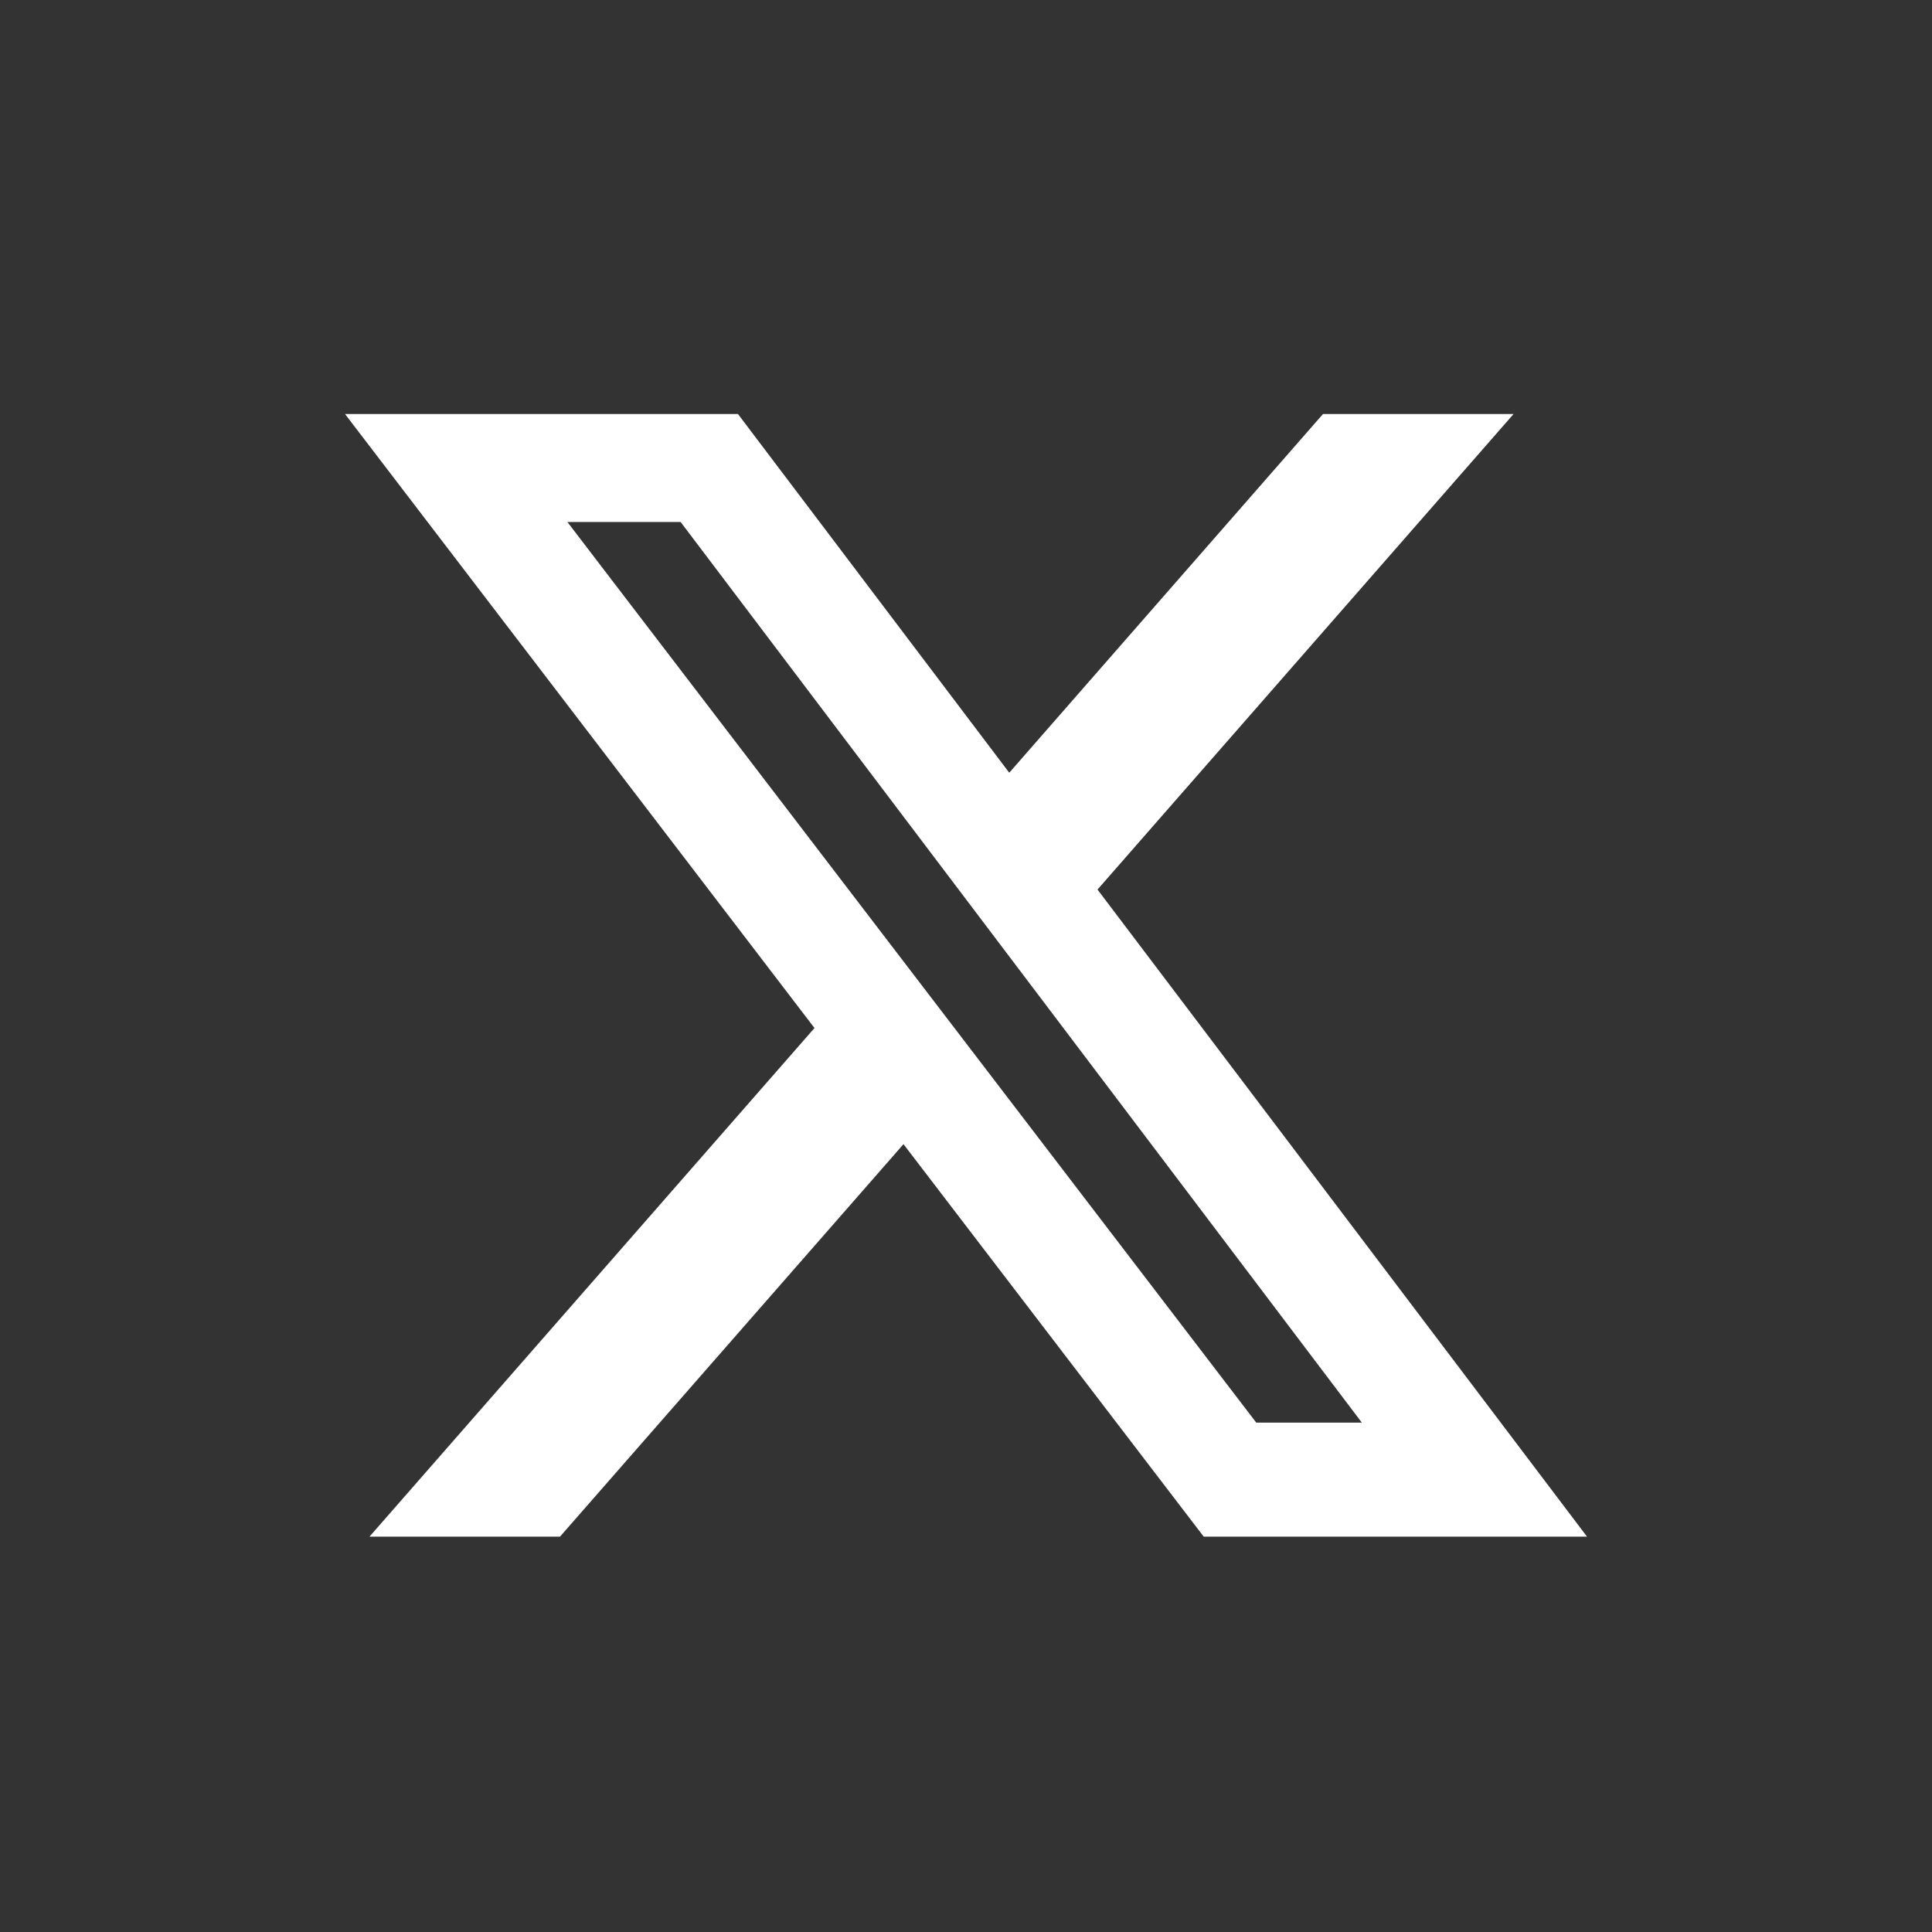 <svg width="28" height="28" viewBox="0 0 28 28" fill="none" xmlns="http://www.w3.org/2000/svg">
<rect x="0" y="0" width="28" height="28" fill="#333333" stroke="none"/>
<g id="twitter">
<path id="Vector" d="M19.176 6H21.936L15.906 12.892L23 22.27H17.445L13.094 16.582L8.116 22.27H5.355L11.804 14.899L5 6H10.695L14.627 11.199L19.174 6H19.176ZM18.207 20.618H19.737L9.864 7.565H8.223L18.207 20.618Z" fill="white"/>
</g>
</svg>

